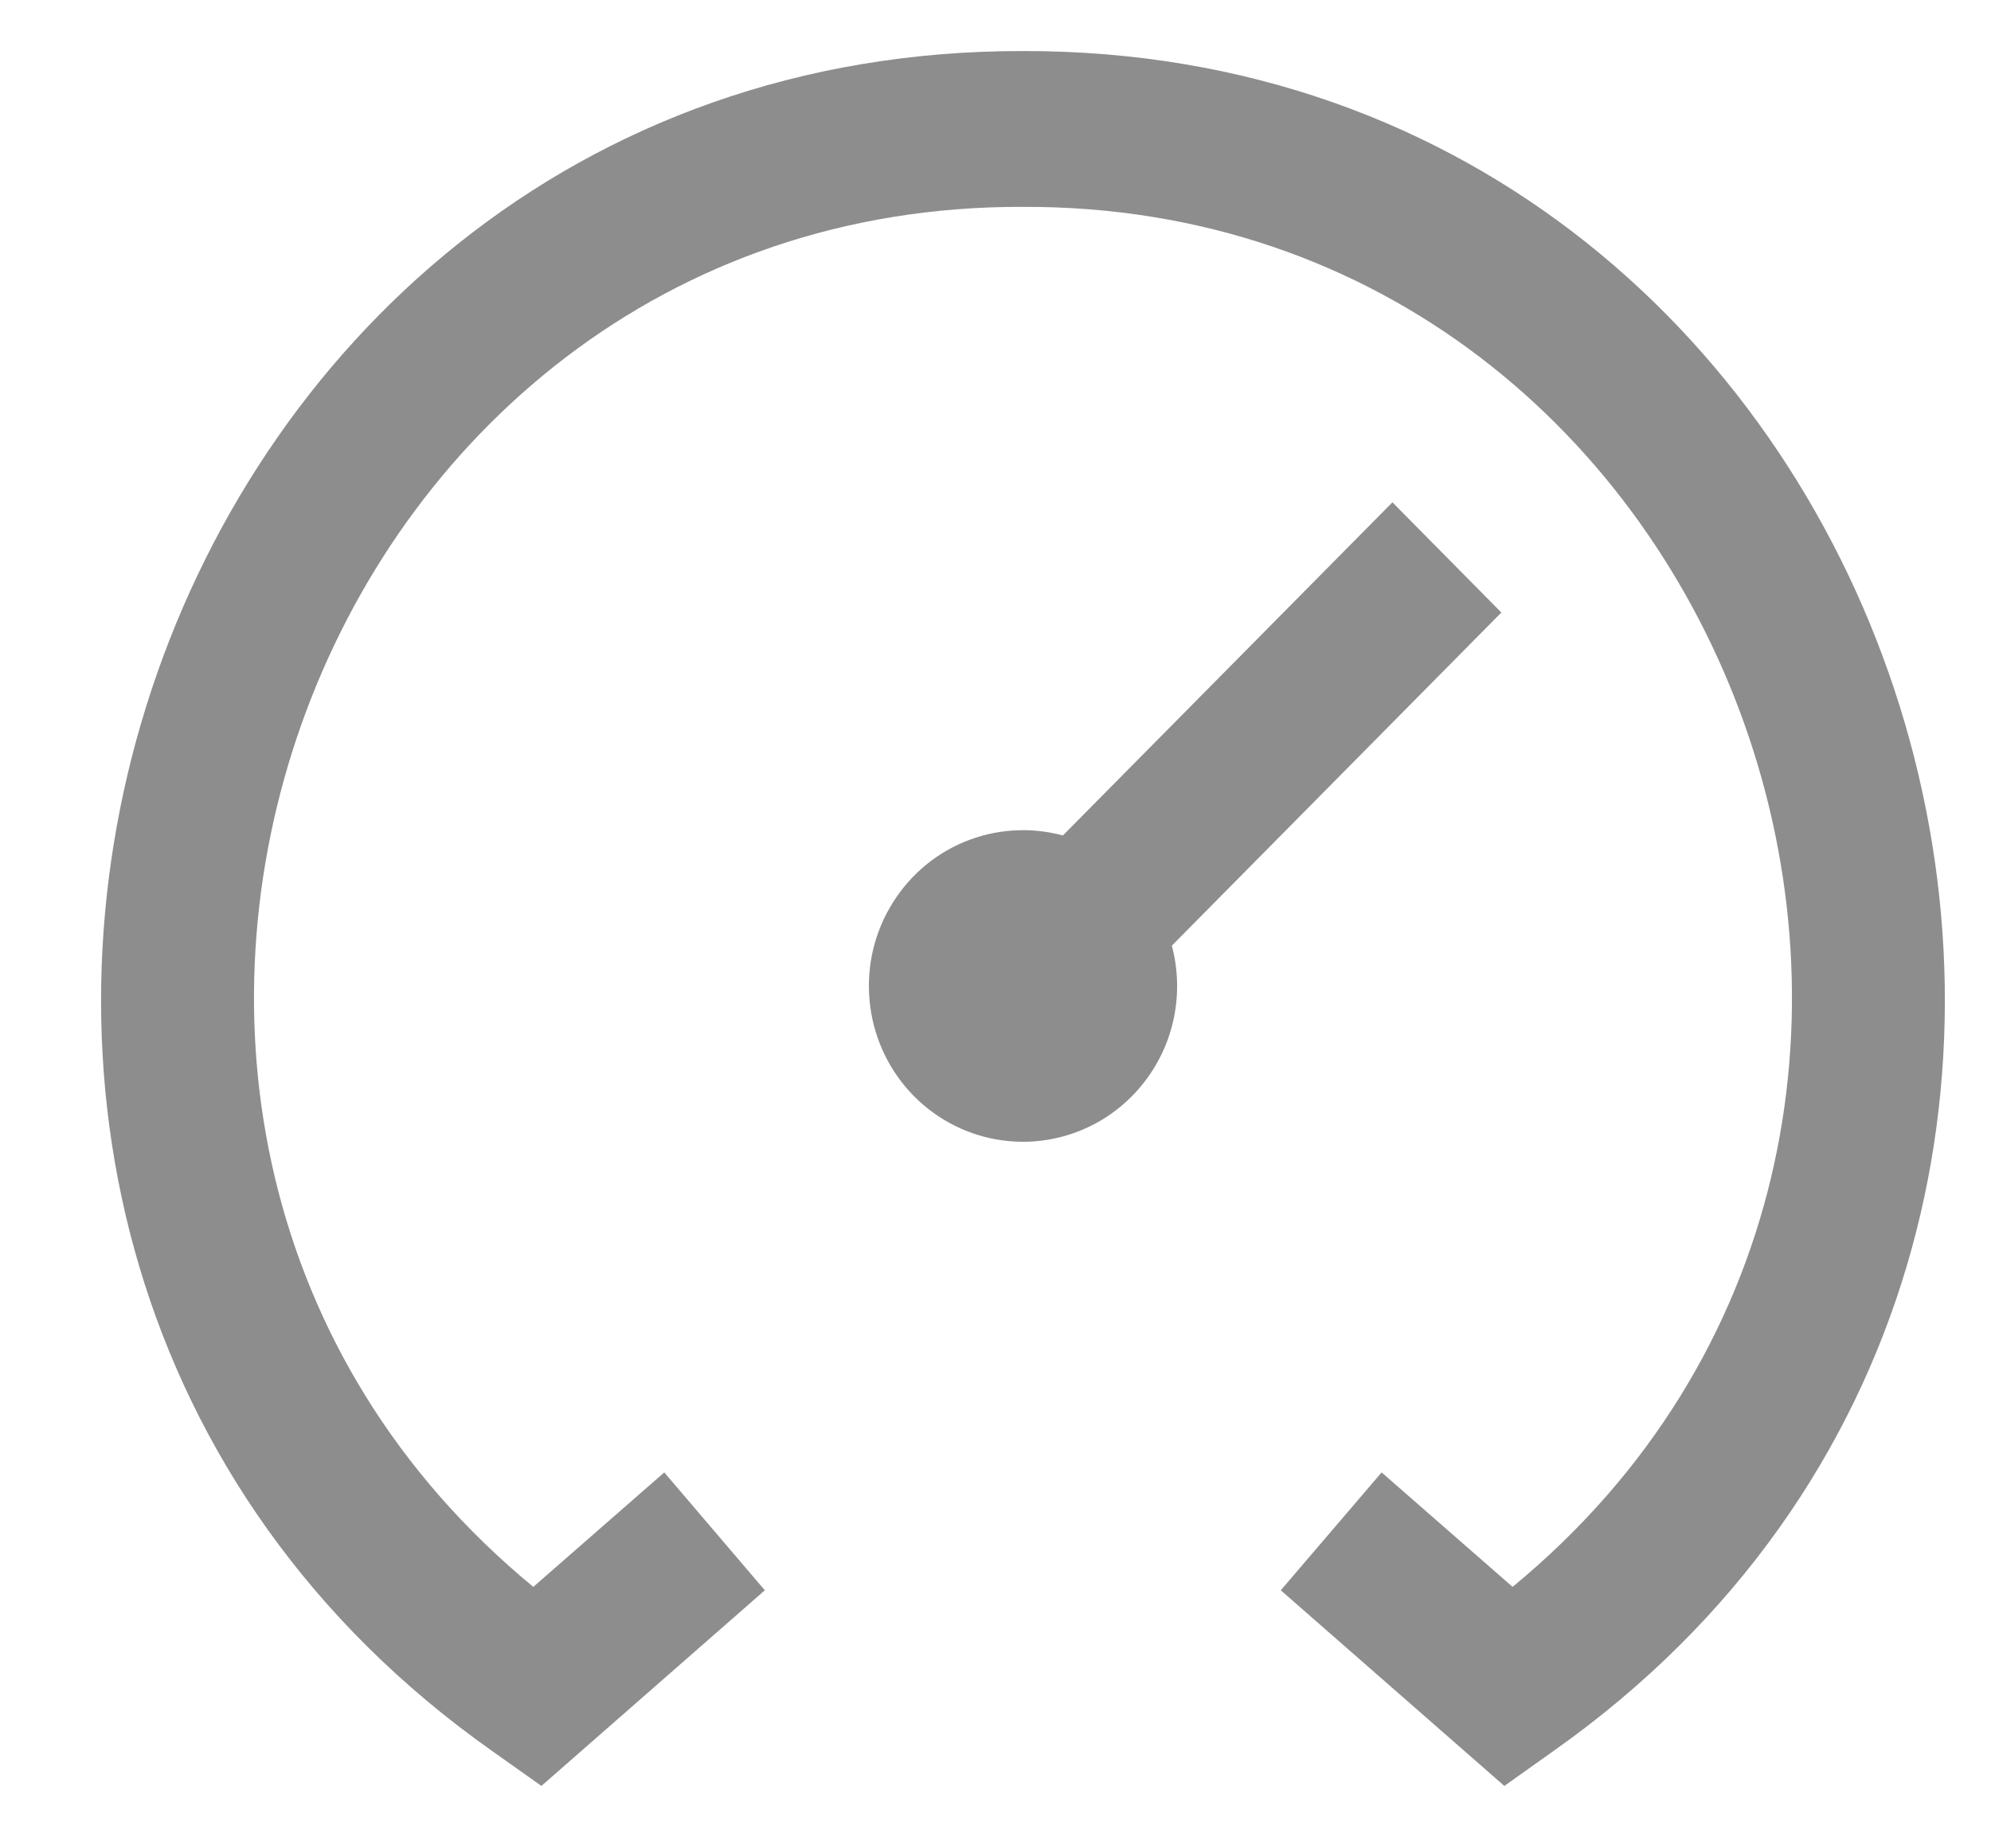 <svg width="14" height="13" viewBox="0 0 14 13" fill="none" xmlns="http://www.w3.org/2000/svg">
<path d="M8.24 6.651C8.302 6.884 8.286 7.131 8.195 7.354C8.103 7.577 7.942 7.763 7.735 7.884C7.529 8.004 7.288 8.053 7.052 8.021C6.815 7.99 6.596 7.88 6.427 7.71C6.258 7.539 6.15 7.317 6.119 7.078C6.088 6.838 6.135 6.596 6.255 6.387C6.374 6.178 6.558 6.014 6.779 5.922C6.999 5.83 7.243 5.814 7.474 5.876L9.791 3.533L10.557 4.308L8.24 6.651ZM7.193 0.359C0.893 0.349 -1.702 8.672 3.46 12.315L3.807 12.561L5.378 11.185L4.671 10.356L3.75 11.161C-0.15 7.947 2.153 1.436 7.193 1.455C12.233 1.436 14.537 7.948 10.636 11.161L9.715 10.356L9.006 11.185L10.578 12.561L10.924 12.315C16.091 8.67 13.491 0.348 7.193 0.359Z" fill="#1C1C1C" fill-opacity="0.5"/>
</svg>
